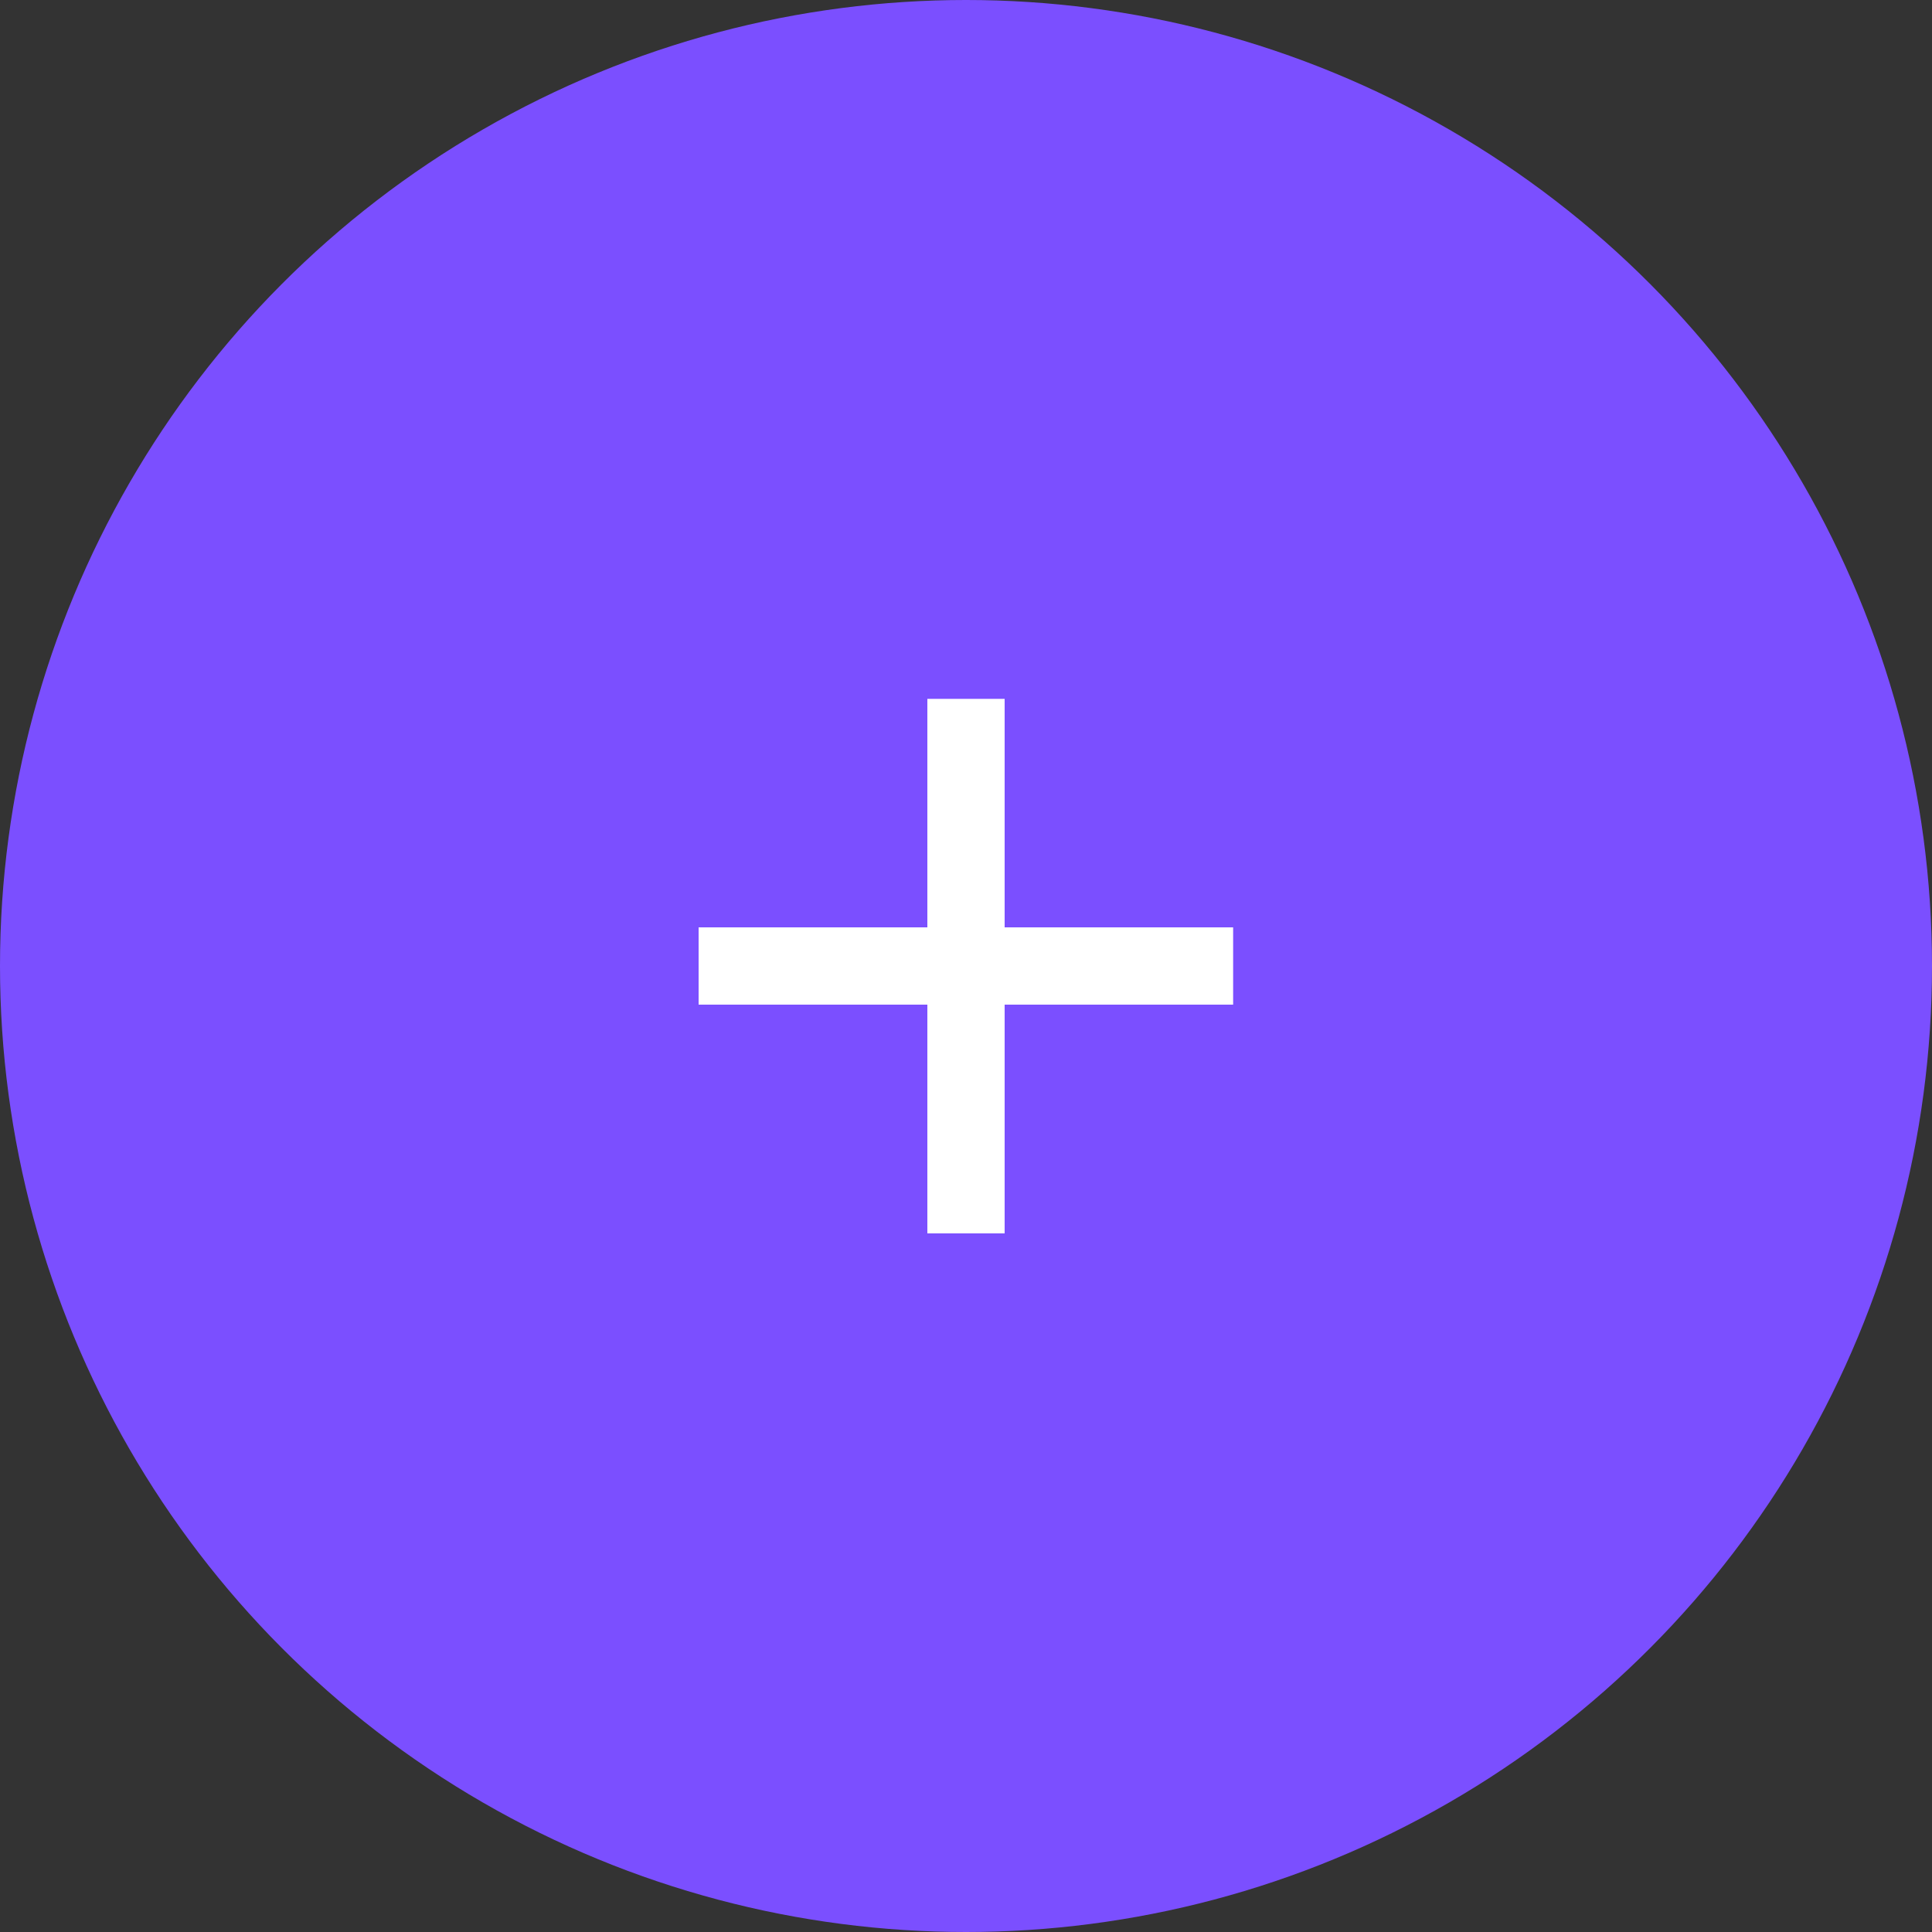 <?xml version="1.0" encoding="UTF-8"?>
<svg id="Layer_2" data-name="Layer 2" xmlns="http://www.w3.org/2000/svg" viewBox="0 0 75 75">
  <rect x="0" y="0" width="75" height="75" fill="#333333" stroke="none"/>
  <g id="Layer_1-2" data-name="Layer 1">
    <g>
      <circle cx="37.5" cy="37.5" r="37.5" style="fill: #7B4FFF;"/>
      <polygon points="47.87 36 39 36 39 27.13 36 27.13 36 36 27.12 36 27.12 39 36 39 36 47.88 39 47.88 39 39 47.87 39 47.87 36" style="fill: #fff;"/>
    </g>
  </g>
</svg>